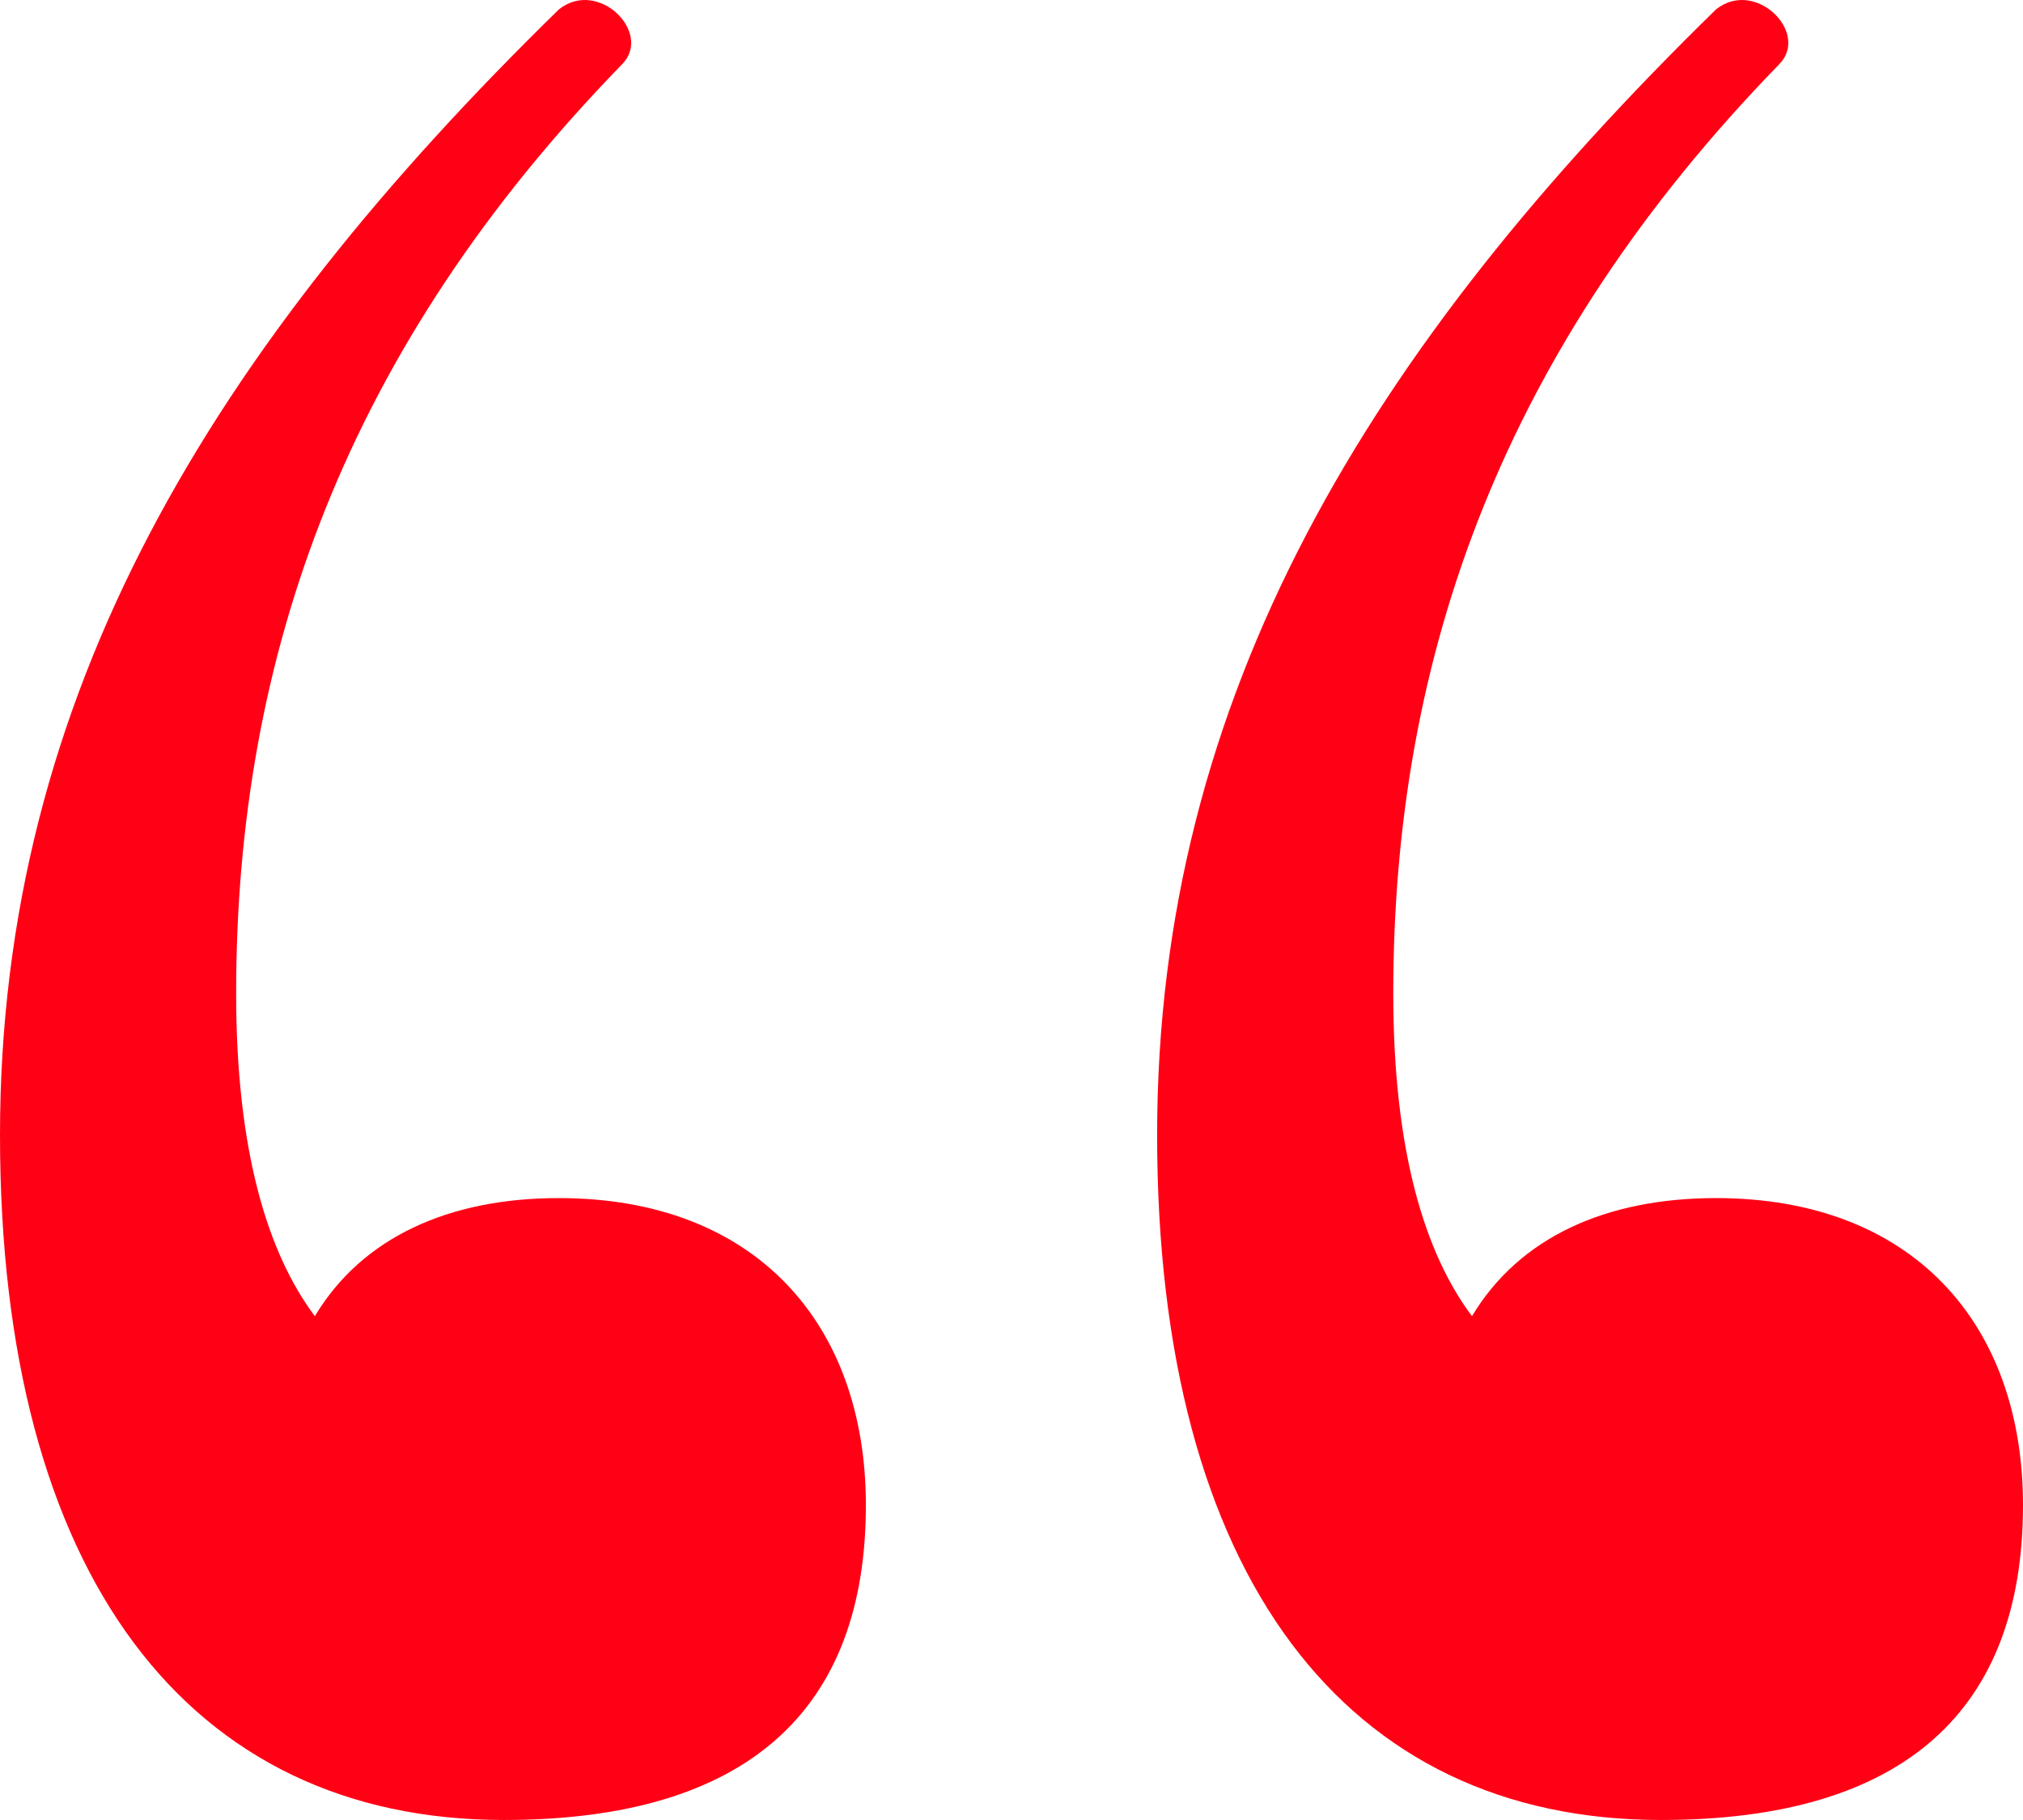 <?xml version="1.0" encoding="UTF-8"?> <svg xmlns="http://www.w3.org/2000/svg" xmlns:xlink="http://www.w3.org/1999/xlink" xmlns:xodm="http://www.corel.com/coreldraw/odm/2003" xml:space="preserve" width="87.395mm" height="78.62mm" version="1.1" style="shape-rendering:geometricPrecision; text-rendering:geometricPrecision; image-rendering:optimizeQuality; fill-rule:evenodd; clip-rule:evenodd" viewBox="0 0 4607.29 4144.67"> <defs> <style type="text/css"> .fil0 {fill:#FF0015;fill-rule:nonzero} </style> </defs> <g id="Слой_x0020_1">  <path class="fil0" d="M1272.83 2728.42c-250.98,0 -448.18,89.64 -555.75,268.9 -107.56,-143.41 -179.27,-376.47 -179.27,-735.01 0,-770.87 250.98,-1470.03 878.43,-2115.41 71.71,-71.71 -53.78,-197.2 -143.41,-125.49 -788.8,770.87 -1272.83,1559.67 -1272.83,2563.59 0,1003.92 430.25,1559.67 1147.34,1559.67 555.75,0 824.65,-250.98 824.65,-717.09 0,-412.32 -250.98,-699.16 -699.16,-699.16zm2635.3 0c-250.98,0 -448.18,89.64 -555.75,268.9 -107.56,-143.41 -179.27,-376.47 -179.27,-735.01 0,-770.87 250.98,-1470.03 878.43,-2115.41 71.71,-71.71 -53.78,-197.2 -143.41,-125.49 -788.8,770.87 -1272.83,1559.67 -1272.83,2563.59 0,1003.92 430.25,1559.67 1147.34,1559.67 555.75,0 824.65,-250.98 824.65,-717.09 0,-412.32 -250.98,-699.16 -699.16,-699.16z"></path> </g> </svg> 